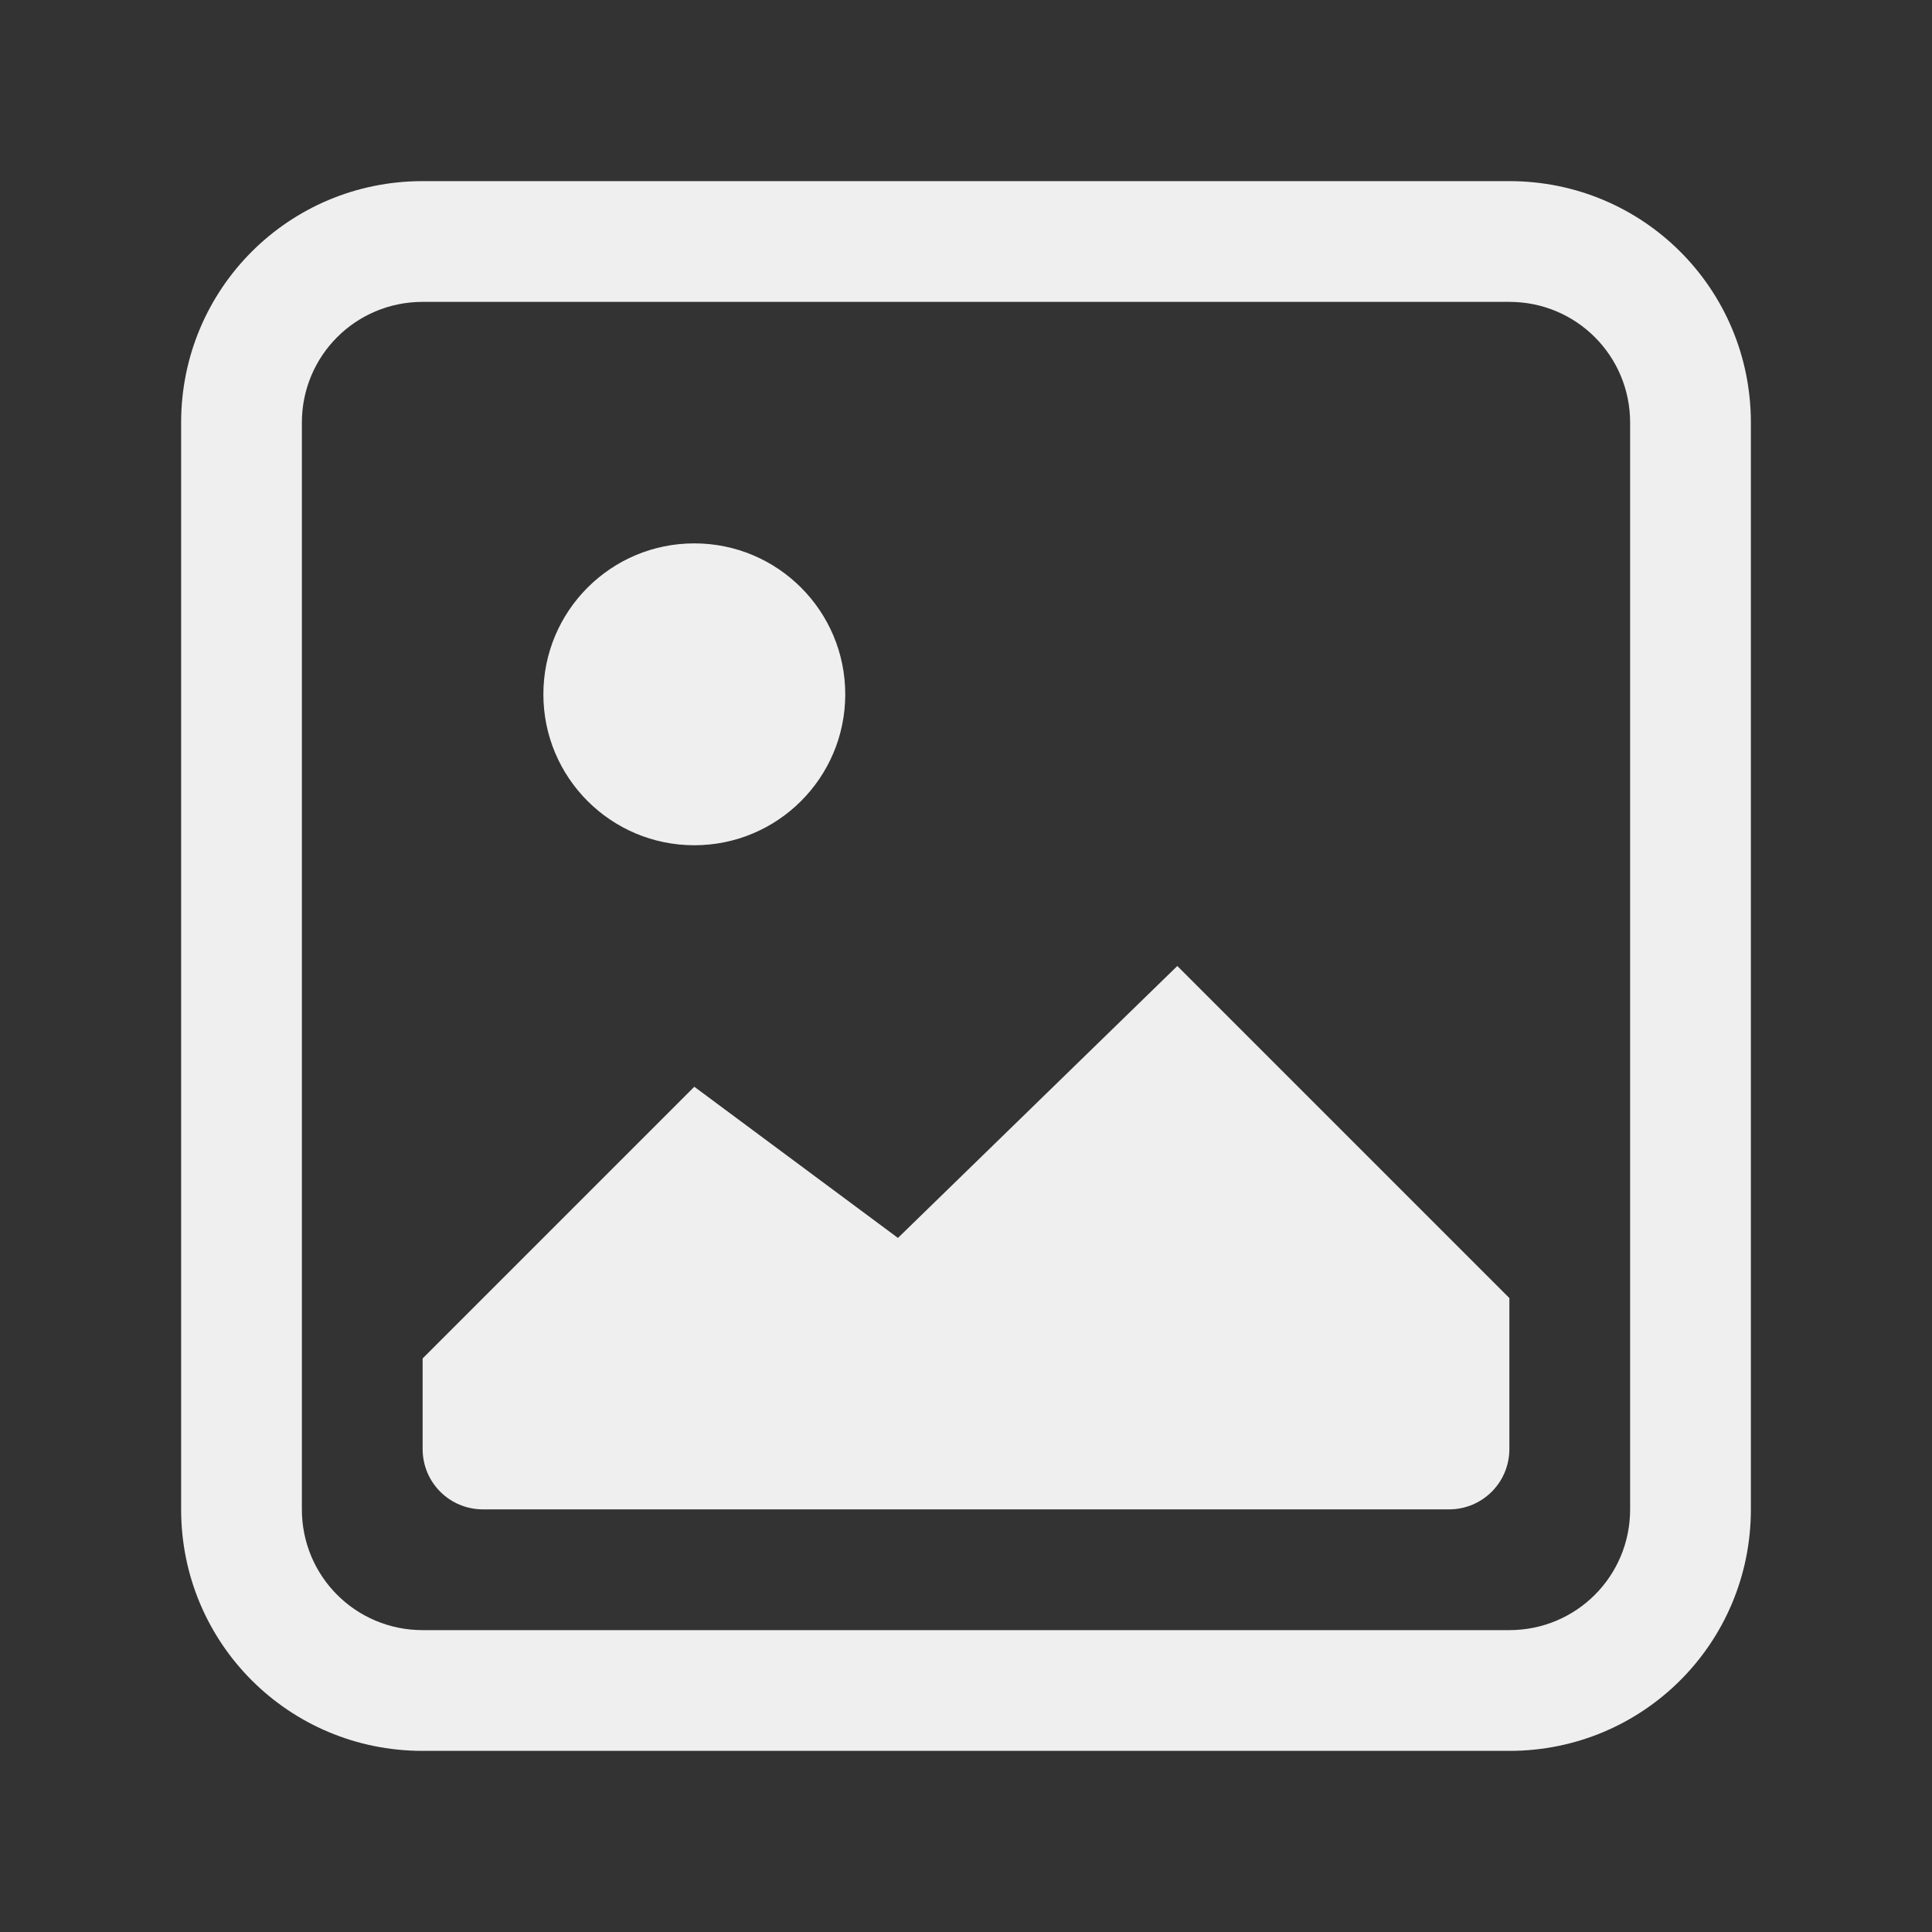 <svg height="32" viewBox="0 0 32 32" width="32" xmlns="http://www.w3.org/2000/svg"><rect x="0" y="0" width="32" height="32" fill="#333333" stroke="none"/><g fill="#efefef"><path d="m7 3c-2.216 0-4 1.784-4 4v18c0 2.216 1.784 4 4 4h18c2.216 0 4-1.784 4-4v-18c0-2.216-1.784-4-4-4zm0 2h18c1.108 0 2 .892 2 2v18c0 1.108-.892 2-2 2h-18c-1.108 0-2-.892-2-2v-18c0-1.108.892-2 2-2z"/><path d="m106 813c-.552 0-1 .448-1 1s.448 1 1 1 1-.448 1-1-.448-1-1-1zm3.5 3-2 2-1.5-1-2 2v.5c0 .5.5.5.5.5h7s.473-.034.5-.5v-1z"/><path d="m11.5 9c-1.381 0-2.5 1.119-2.5 2.5s1.119 2.5 2.5 2.5 2.5-1.119 2.5-2.5-1.119-2.5-2.5-2.5zm8 7-4.627 4.504-3.373-2.504-4.5 4.5v1.5c0 .554.446 1 1 1h16c.554 0 1-.446 1-1v-2.5z"/></g></svg>